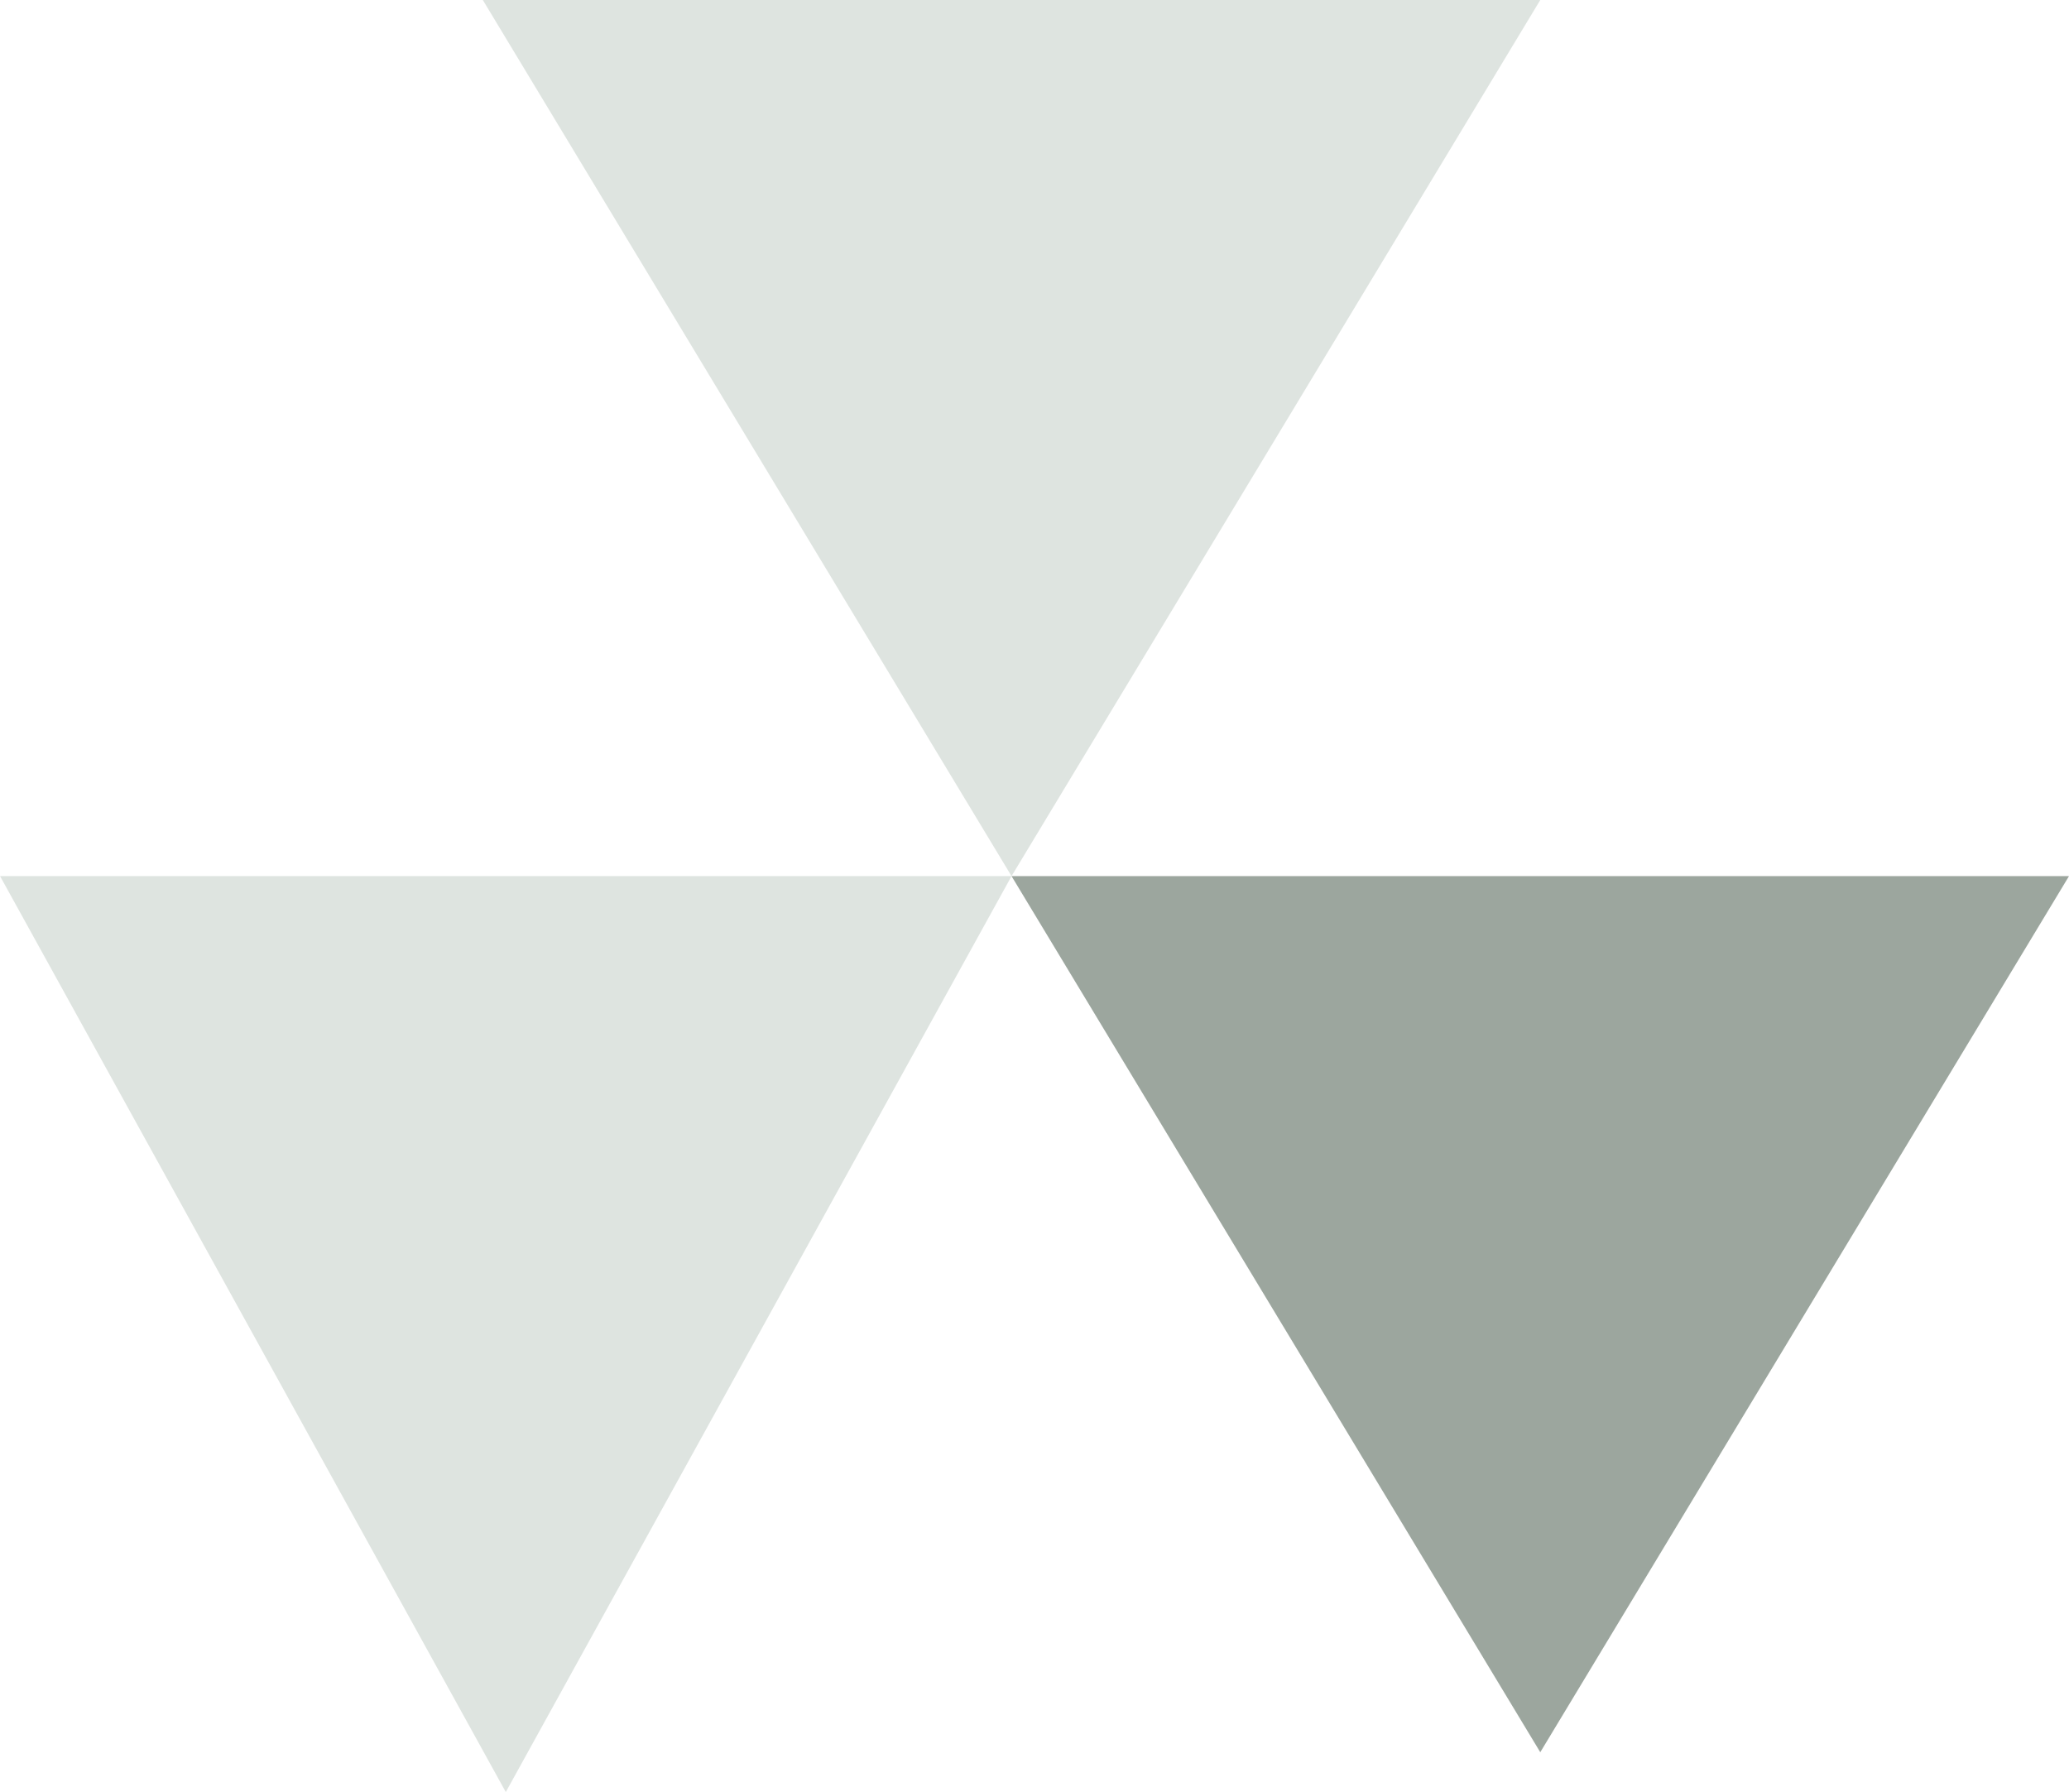 <svg xmlns="http://www.w3.org/2000/svg" width="38.971" height="33.75" viewBox="0 0 38.971 33.75">
  <g id="Group_1" data-name="Group 1" transform="translate(-914.947 -567.5)">
    <path id="Polygon_1" data-name="Polygon 1" d="M10,18,.474.75H19.526Z" transform="translate(914.474 583.25)" fill="#dee4e0"/>
    <path id="Polygon_2" data-name="Polygon 2" d="M10.5,17,.541.5H20.459Z" transform="translate(933.459 583.5)" fill="#9ca69e"/>
    <path id="Polygon_3" data-name="Polygon 3" d="M10.5,17,.541.5H20.459Z" transform="translate(923.5 567)" fill="#dee4e0"/>
  </g>
</svg>
